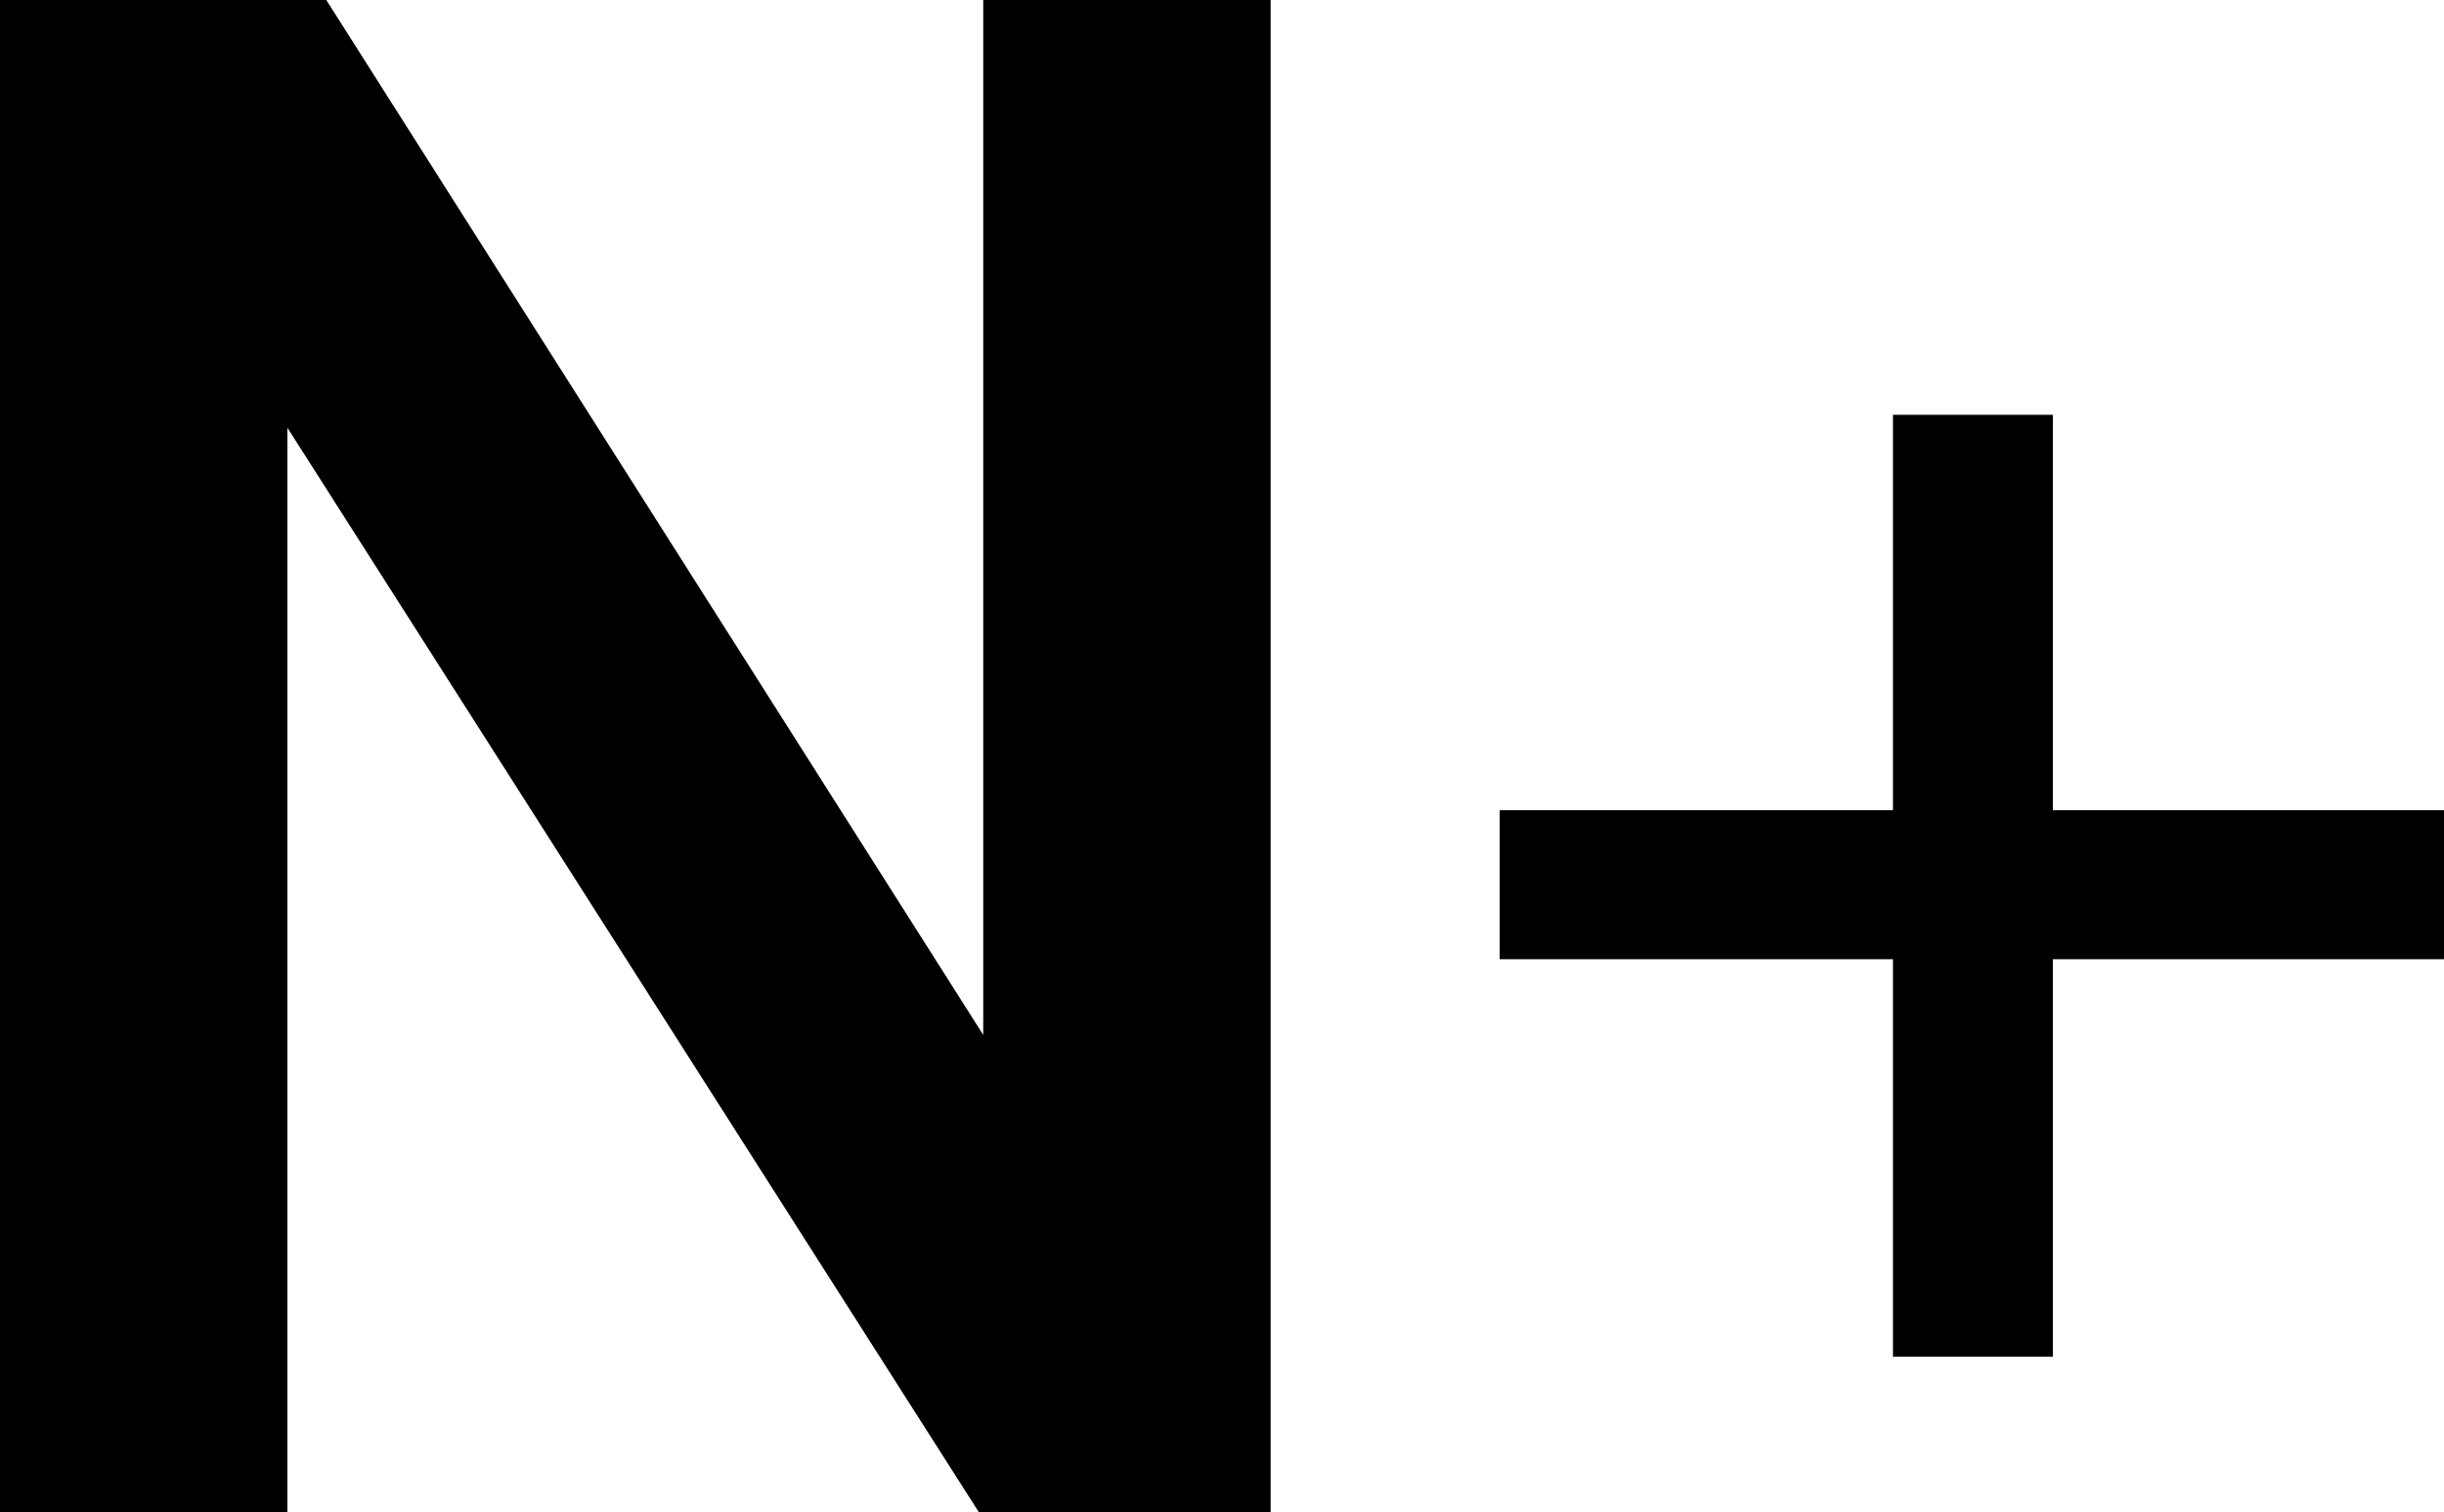 <svg viewBox="0 0 572.38 354.26" xmlns="http://www.w3.org/2000/svg" id="Layer_2"><defs><style>.cls-1{fill:#000;stroke-width:0px;}</style></defs><g id="Livello_1"><path d="M0,0h76.42l153.85,242.42V0h67.31v354.26h-68.32L67.31,100.2v254.06H0V0Z" class="cls-1"></path><path d="M443.33,224.7h-92.11v-34.92h92.11v-92.61h37.45v92.61h91.6v34.92h-91.6v93.12h-37.45v-93.12Z" class="cls-1"></path></g></svg>